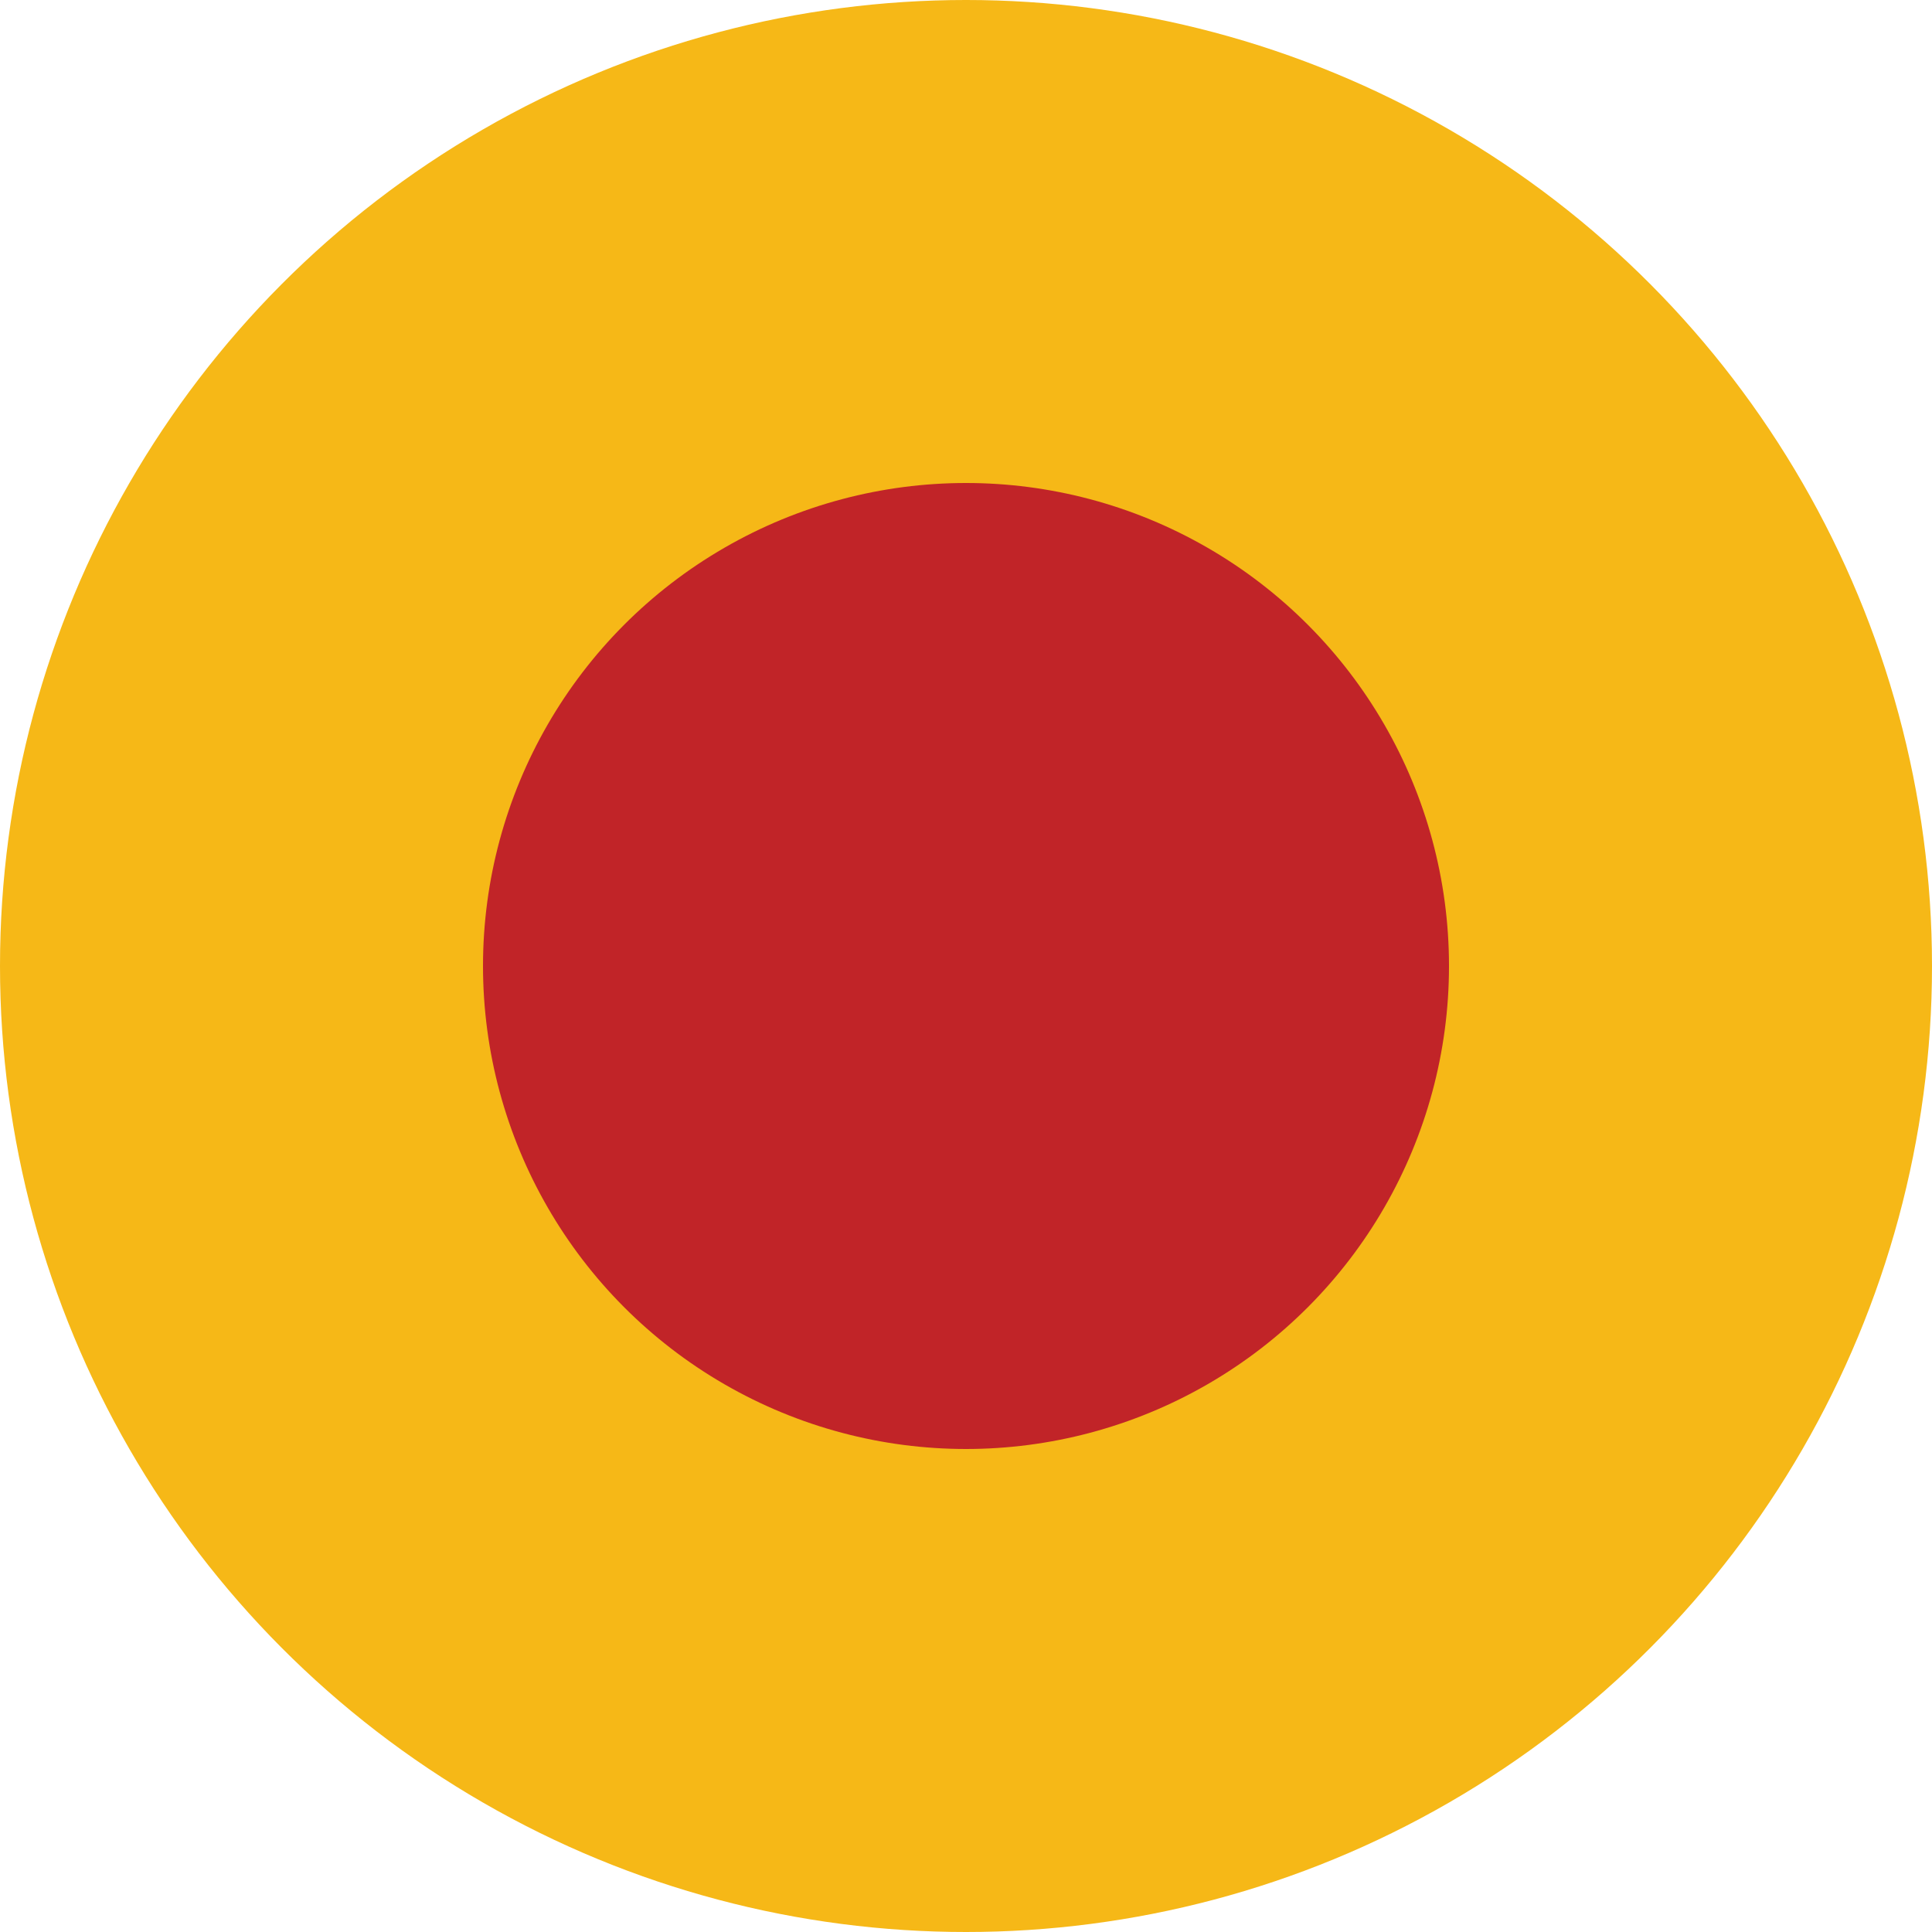 <?xml version="1.0" encoding="UTF-8"?> <svg xmlns="http://www.w3.org/2000/svg" width="16" height="16" viewBox="0 0 16 16" fill="none"><circle cx="8" cy="8" r="8" fill="#F6B817"></circle><circle cx="8" cy="8" r="4" fill="#C12428"></circle></svg> 